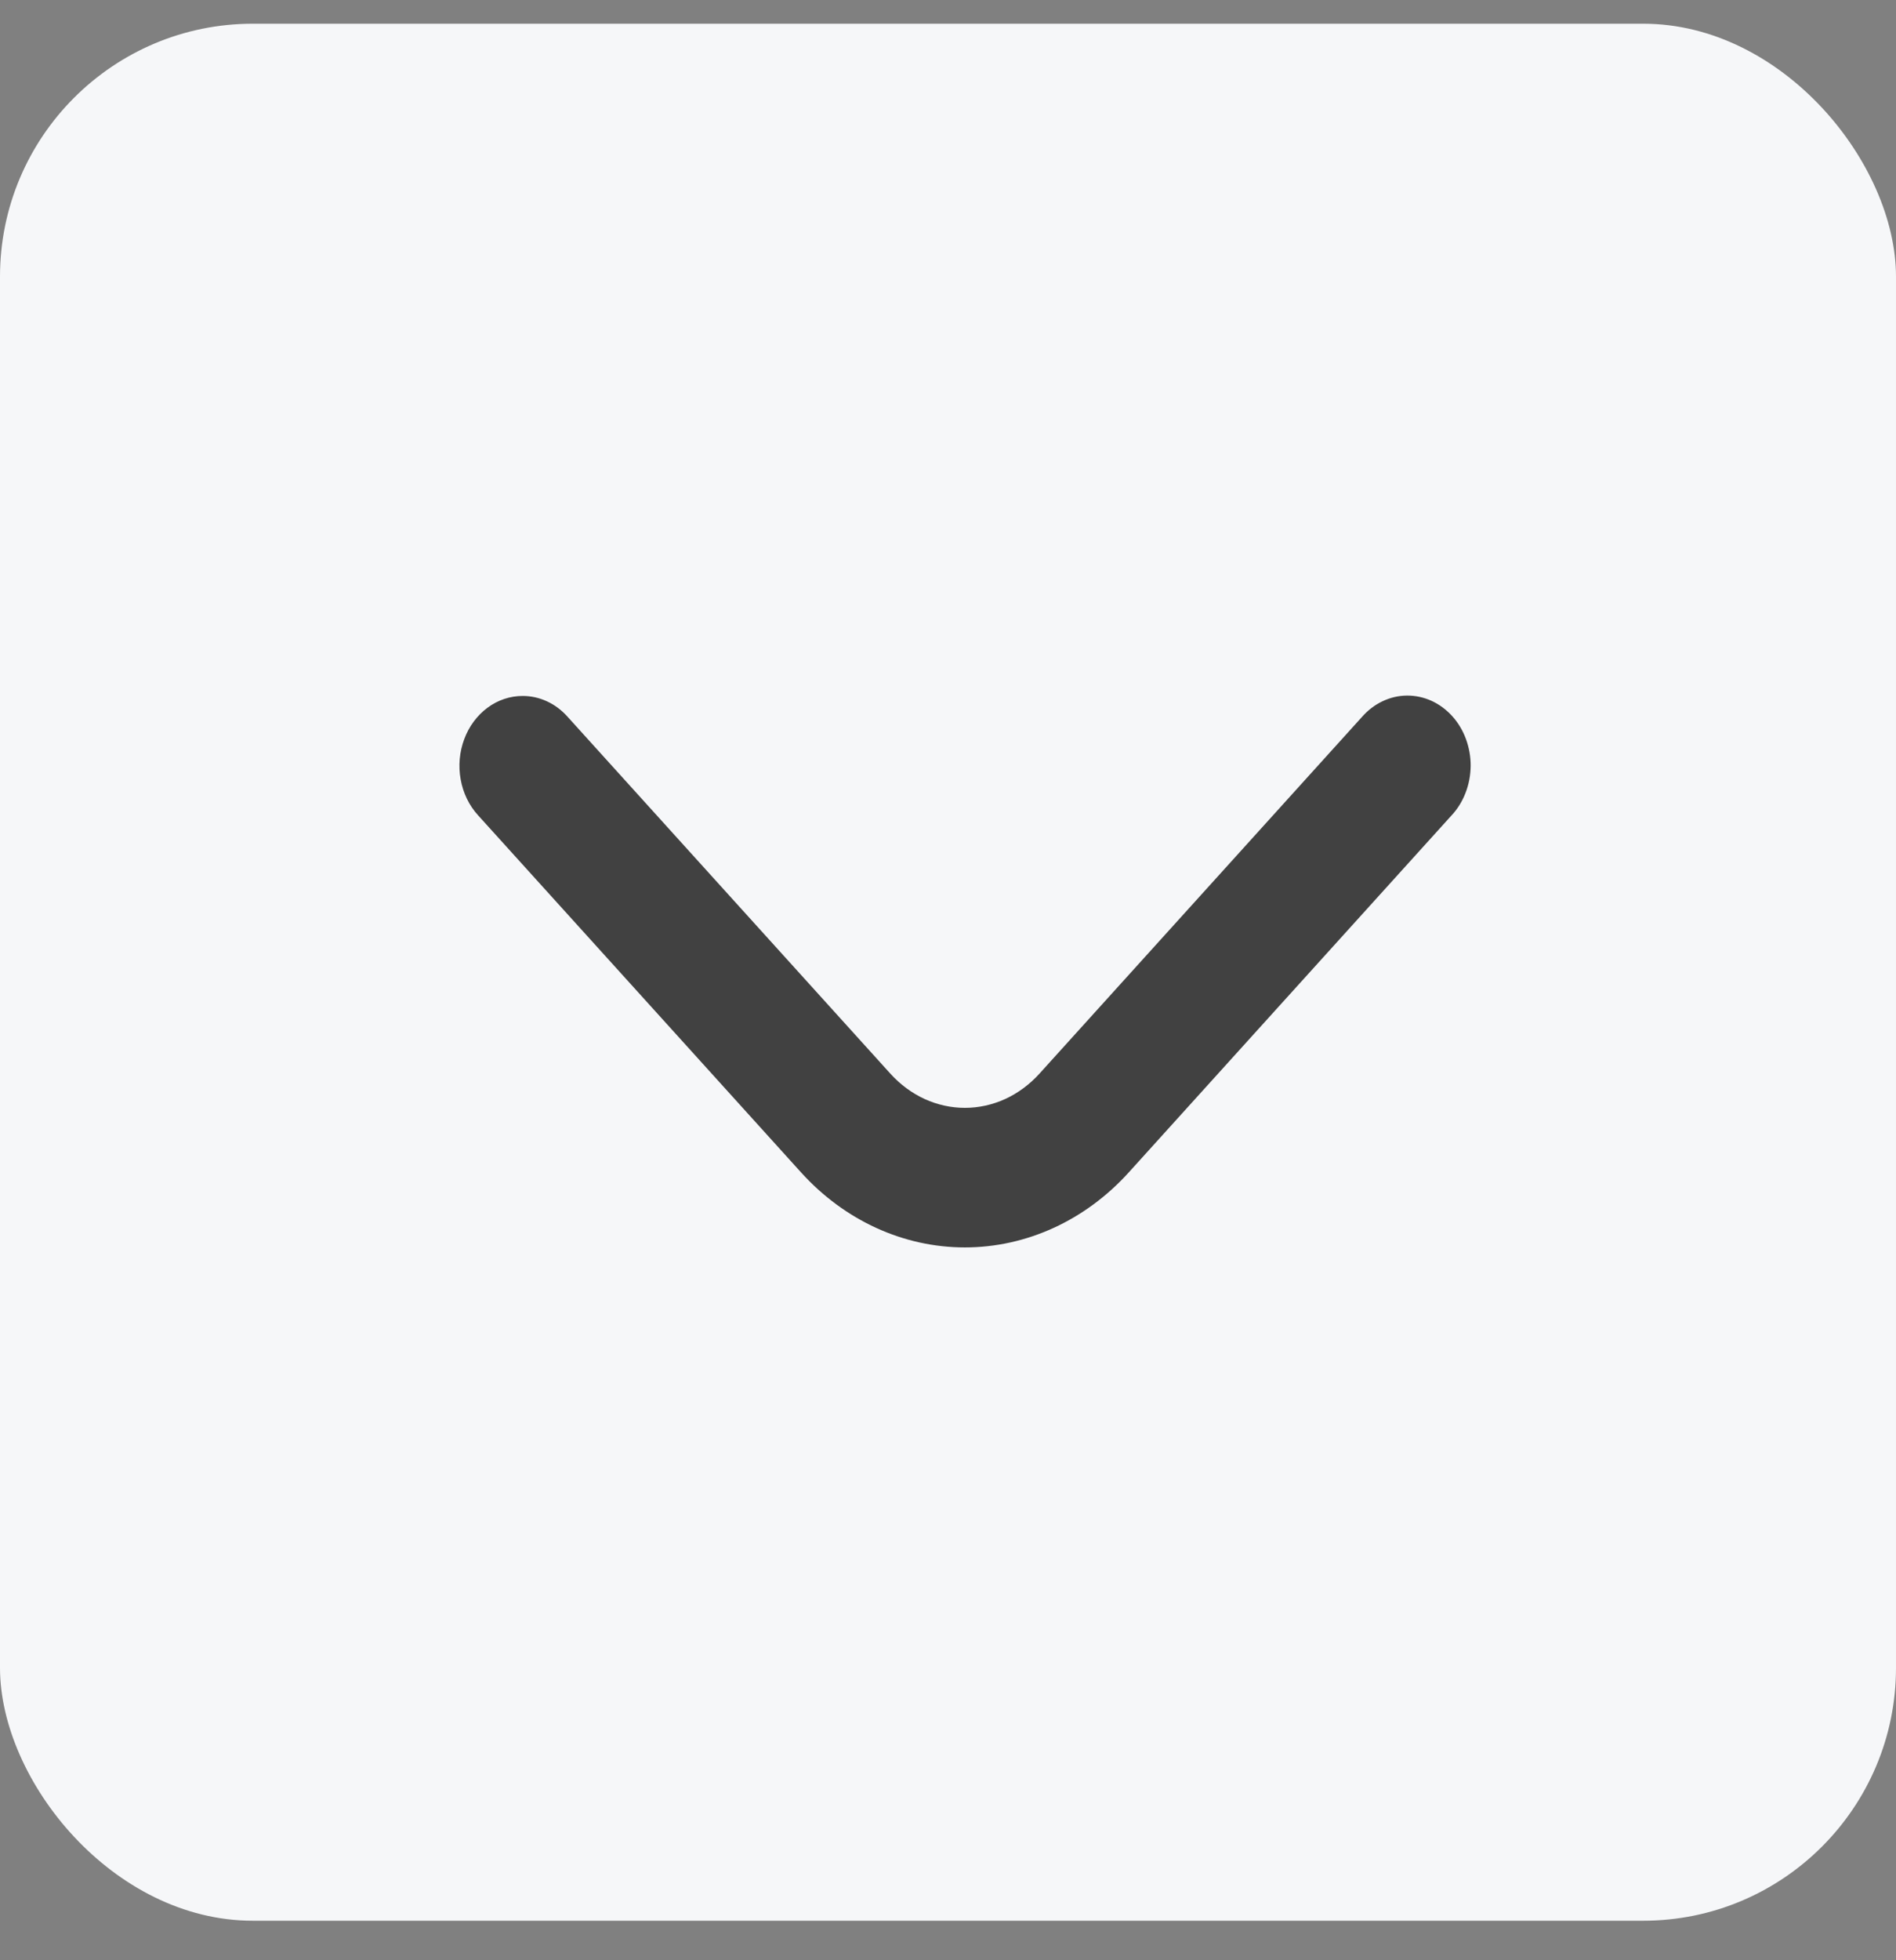 <svg width="30" height="31" viewBox="0 0 30 31" fill="none" xmlns="http://www.w3.org/2000/svg">
<rect x="0" y="0" width="30" height="31" fill="#808080" stroke="none"/>
<rect y="0.375" width="30" height="30" rx="4" fill="#F6F7F9"/>
<path d="M8.27 11.006C8.401 11.006 8.531 11.034 8.652 11.09C8.773 11.145 8.883 11.227 8.976 11.33L14.089 16.98C14.244 17.151 14.428 17.287 14.63 17.38C14.832 17.472 15.049 17.52 15.267 17.52C15.486 17.52 15.703 17.472 15.905 17.38C16.107 17.287 16.291 17.151 16.446 16.98L21.551 11.337C21.643 11.232 21.753 11.148 21.875 11.09C21.997 11.032 22.128 11.001 22.261 11C22.394 10.999 22.526 11.027 22.648 11.082C22.771 11.138 22.883 11.22 22.977 11.324C23.071 11.427 23.145 11.551 23.195 11.686C23.245 11.822 23.271 11.968 23.27 12.114C23.268 12.261 23.241 12.406 23.188 12.541C23.136 12.676 23.06 12.797 22.964 12.899L17.859 18.542C17.171 19.301 16.239 19.727 15.267 19.727C14.296 19.727 13.364 19.301 12.676 18.542L7.563 12.892C7.423 12.738 7.327 12.541 7.289 12.326C7.25 12.112 7.27 11.89 7.346 11.688C7.421 11.486 7.55 11.313 7.714 11.192C7.878 11.07 8.072 11.006 8.27 11.006Z" fill="#414141"/>
</svg>

